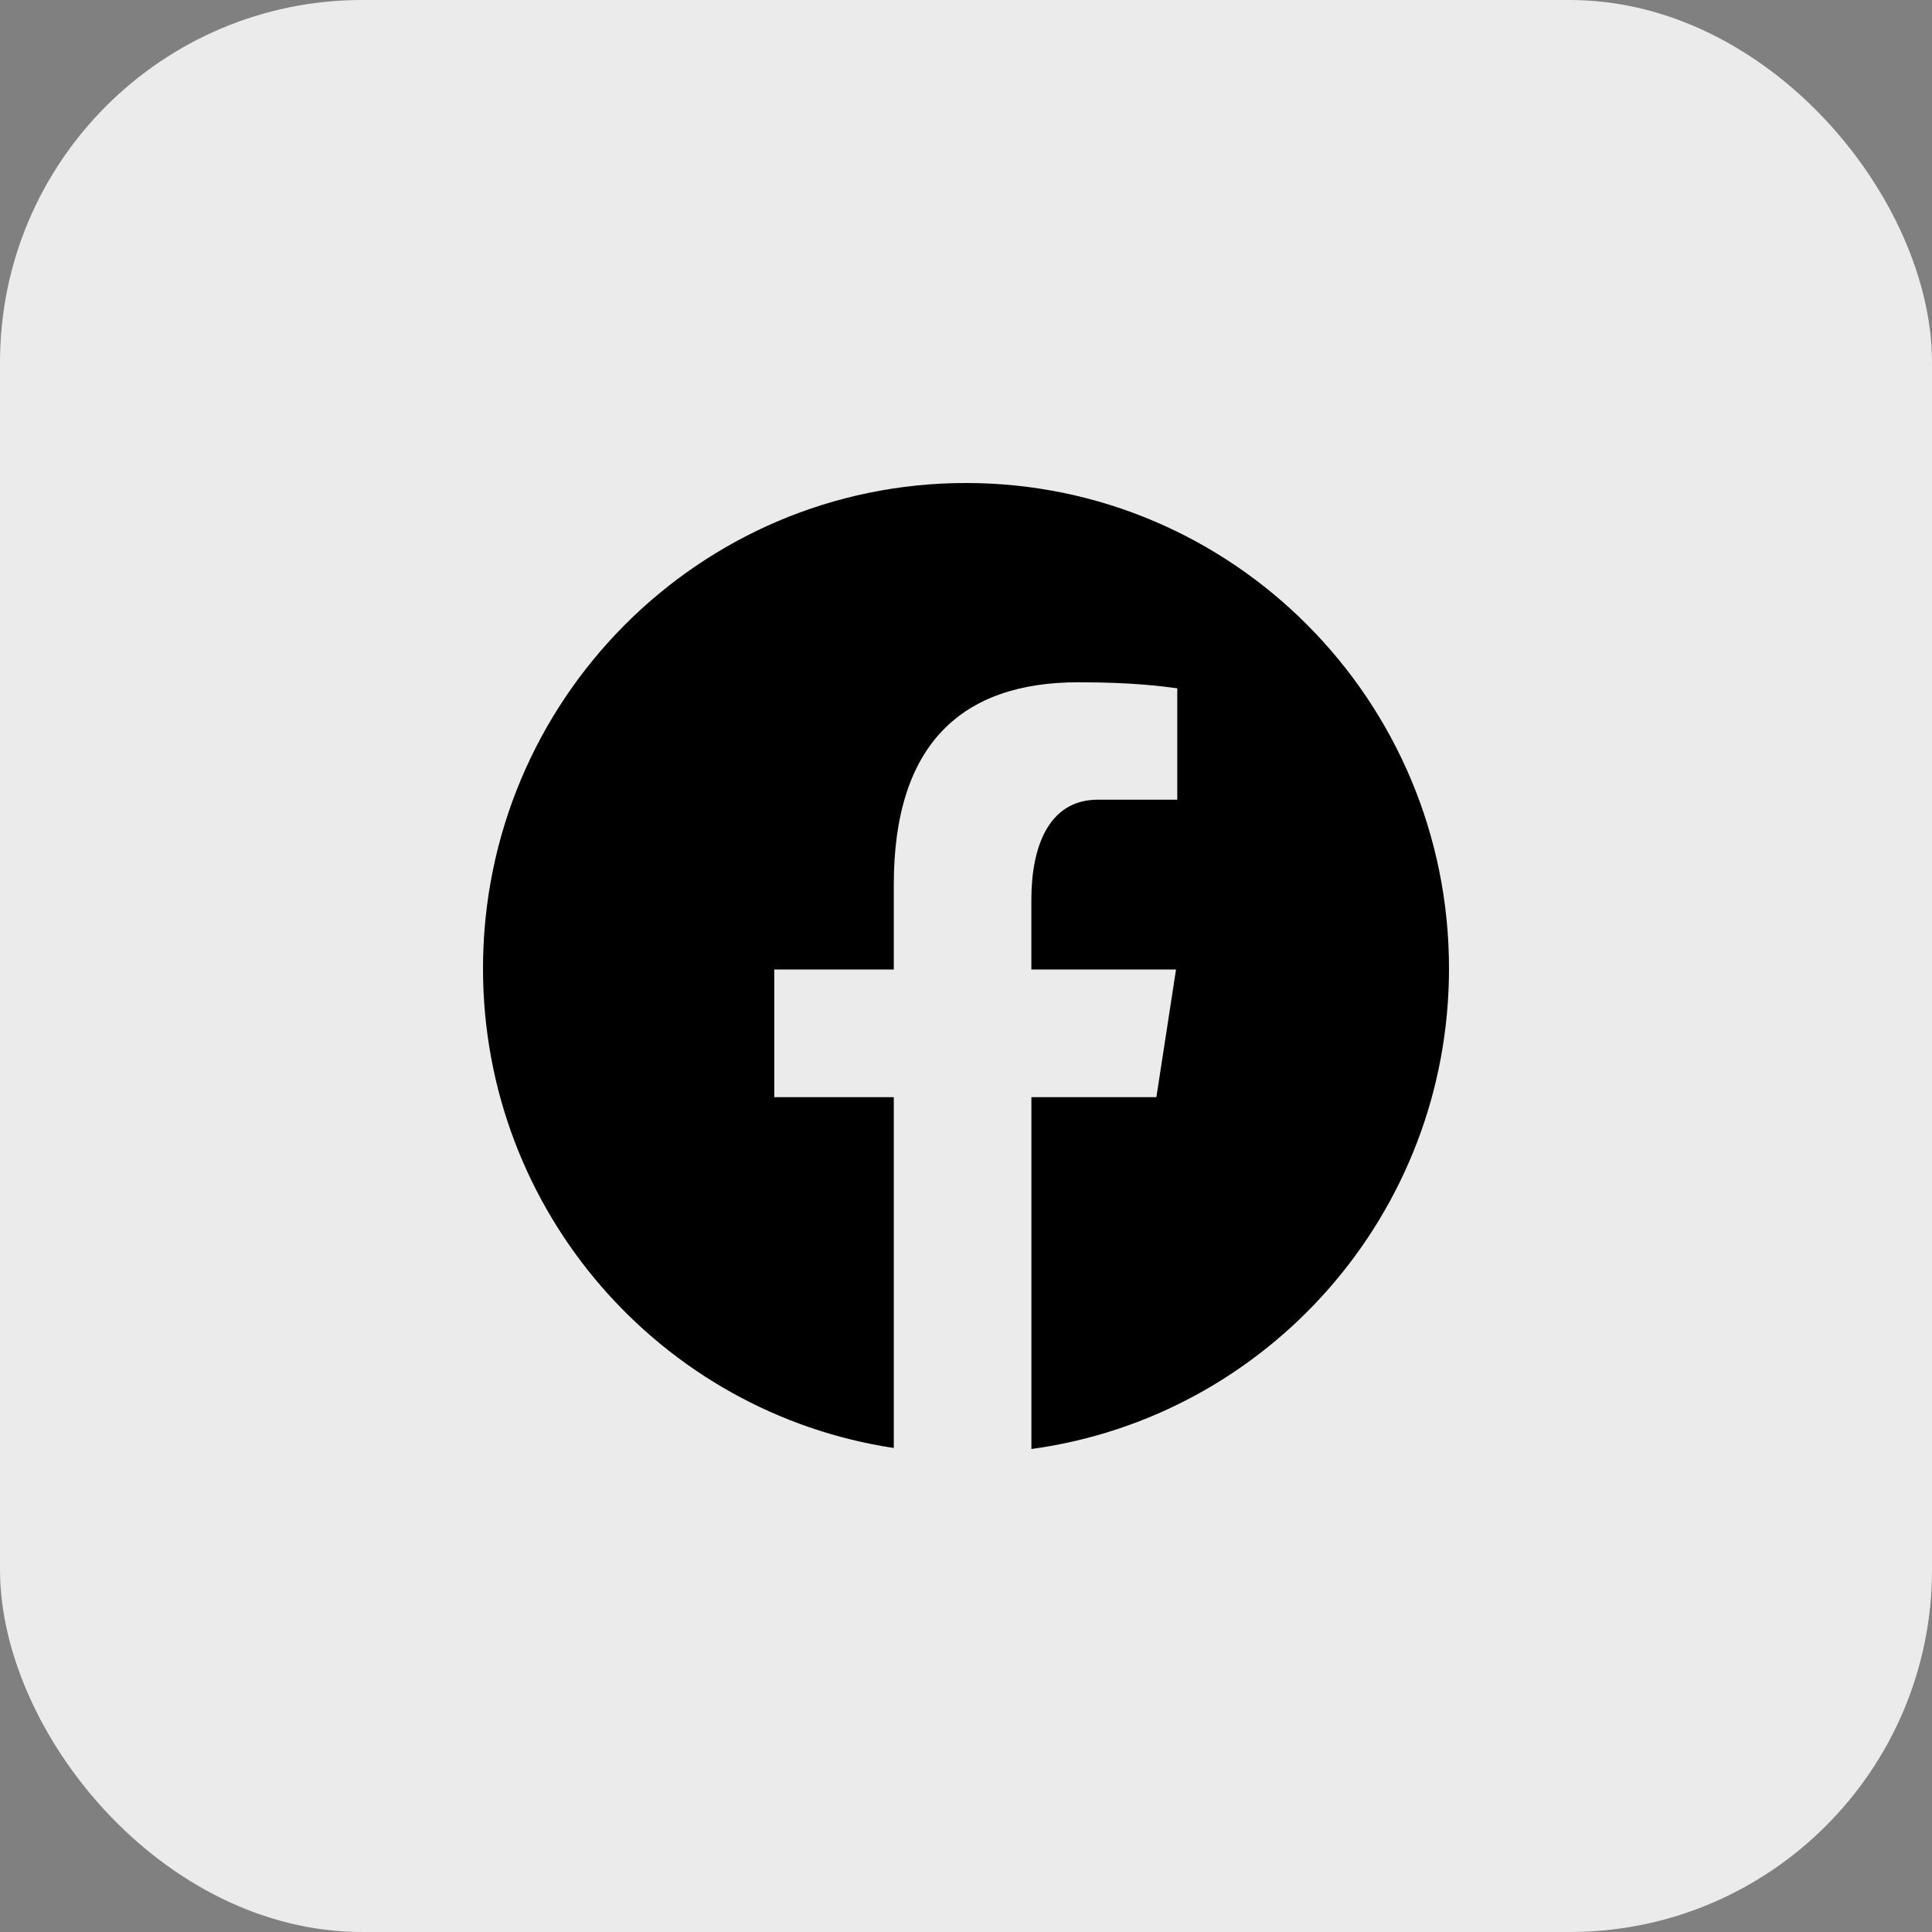<?xml version="1.0" encoding="UTF-8"?> <svg xmlns="http://www.w3.org/2000/svg" width="48" height="48" viewBox="0 0 48 48" fill="none"><rect x="0" y="0" width="48" height="48" fill="#808080" stroke="none"/><rect width="48" height="48" rx="9" fill="#EBEBEB"></rect><path d="M24 12C17.372 12 12 17.4 12 24.062C12 30.109 16.432 35.103 22.206 35.975V27.259H19.237V24.087H22.206V21.978C22.206 18.485 23.899 16.951 26.788 16.951C28.171 16.951 28.902 17.054 29.249 17.101V19.868H27.278C26.052 19.868 25.624 21.037 25.624 22.354V24.087H29.218L28.73 27.259H25.625V36C31.482 35.203 36 30.168 36 24.062C36 17.4 30.628 12 24 12Z" fill="black"></path></svg> 